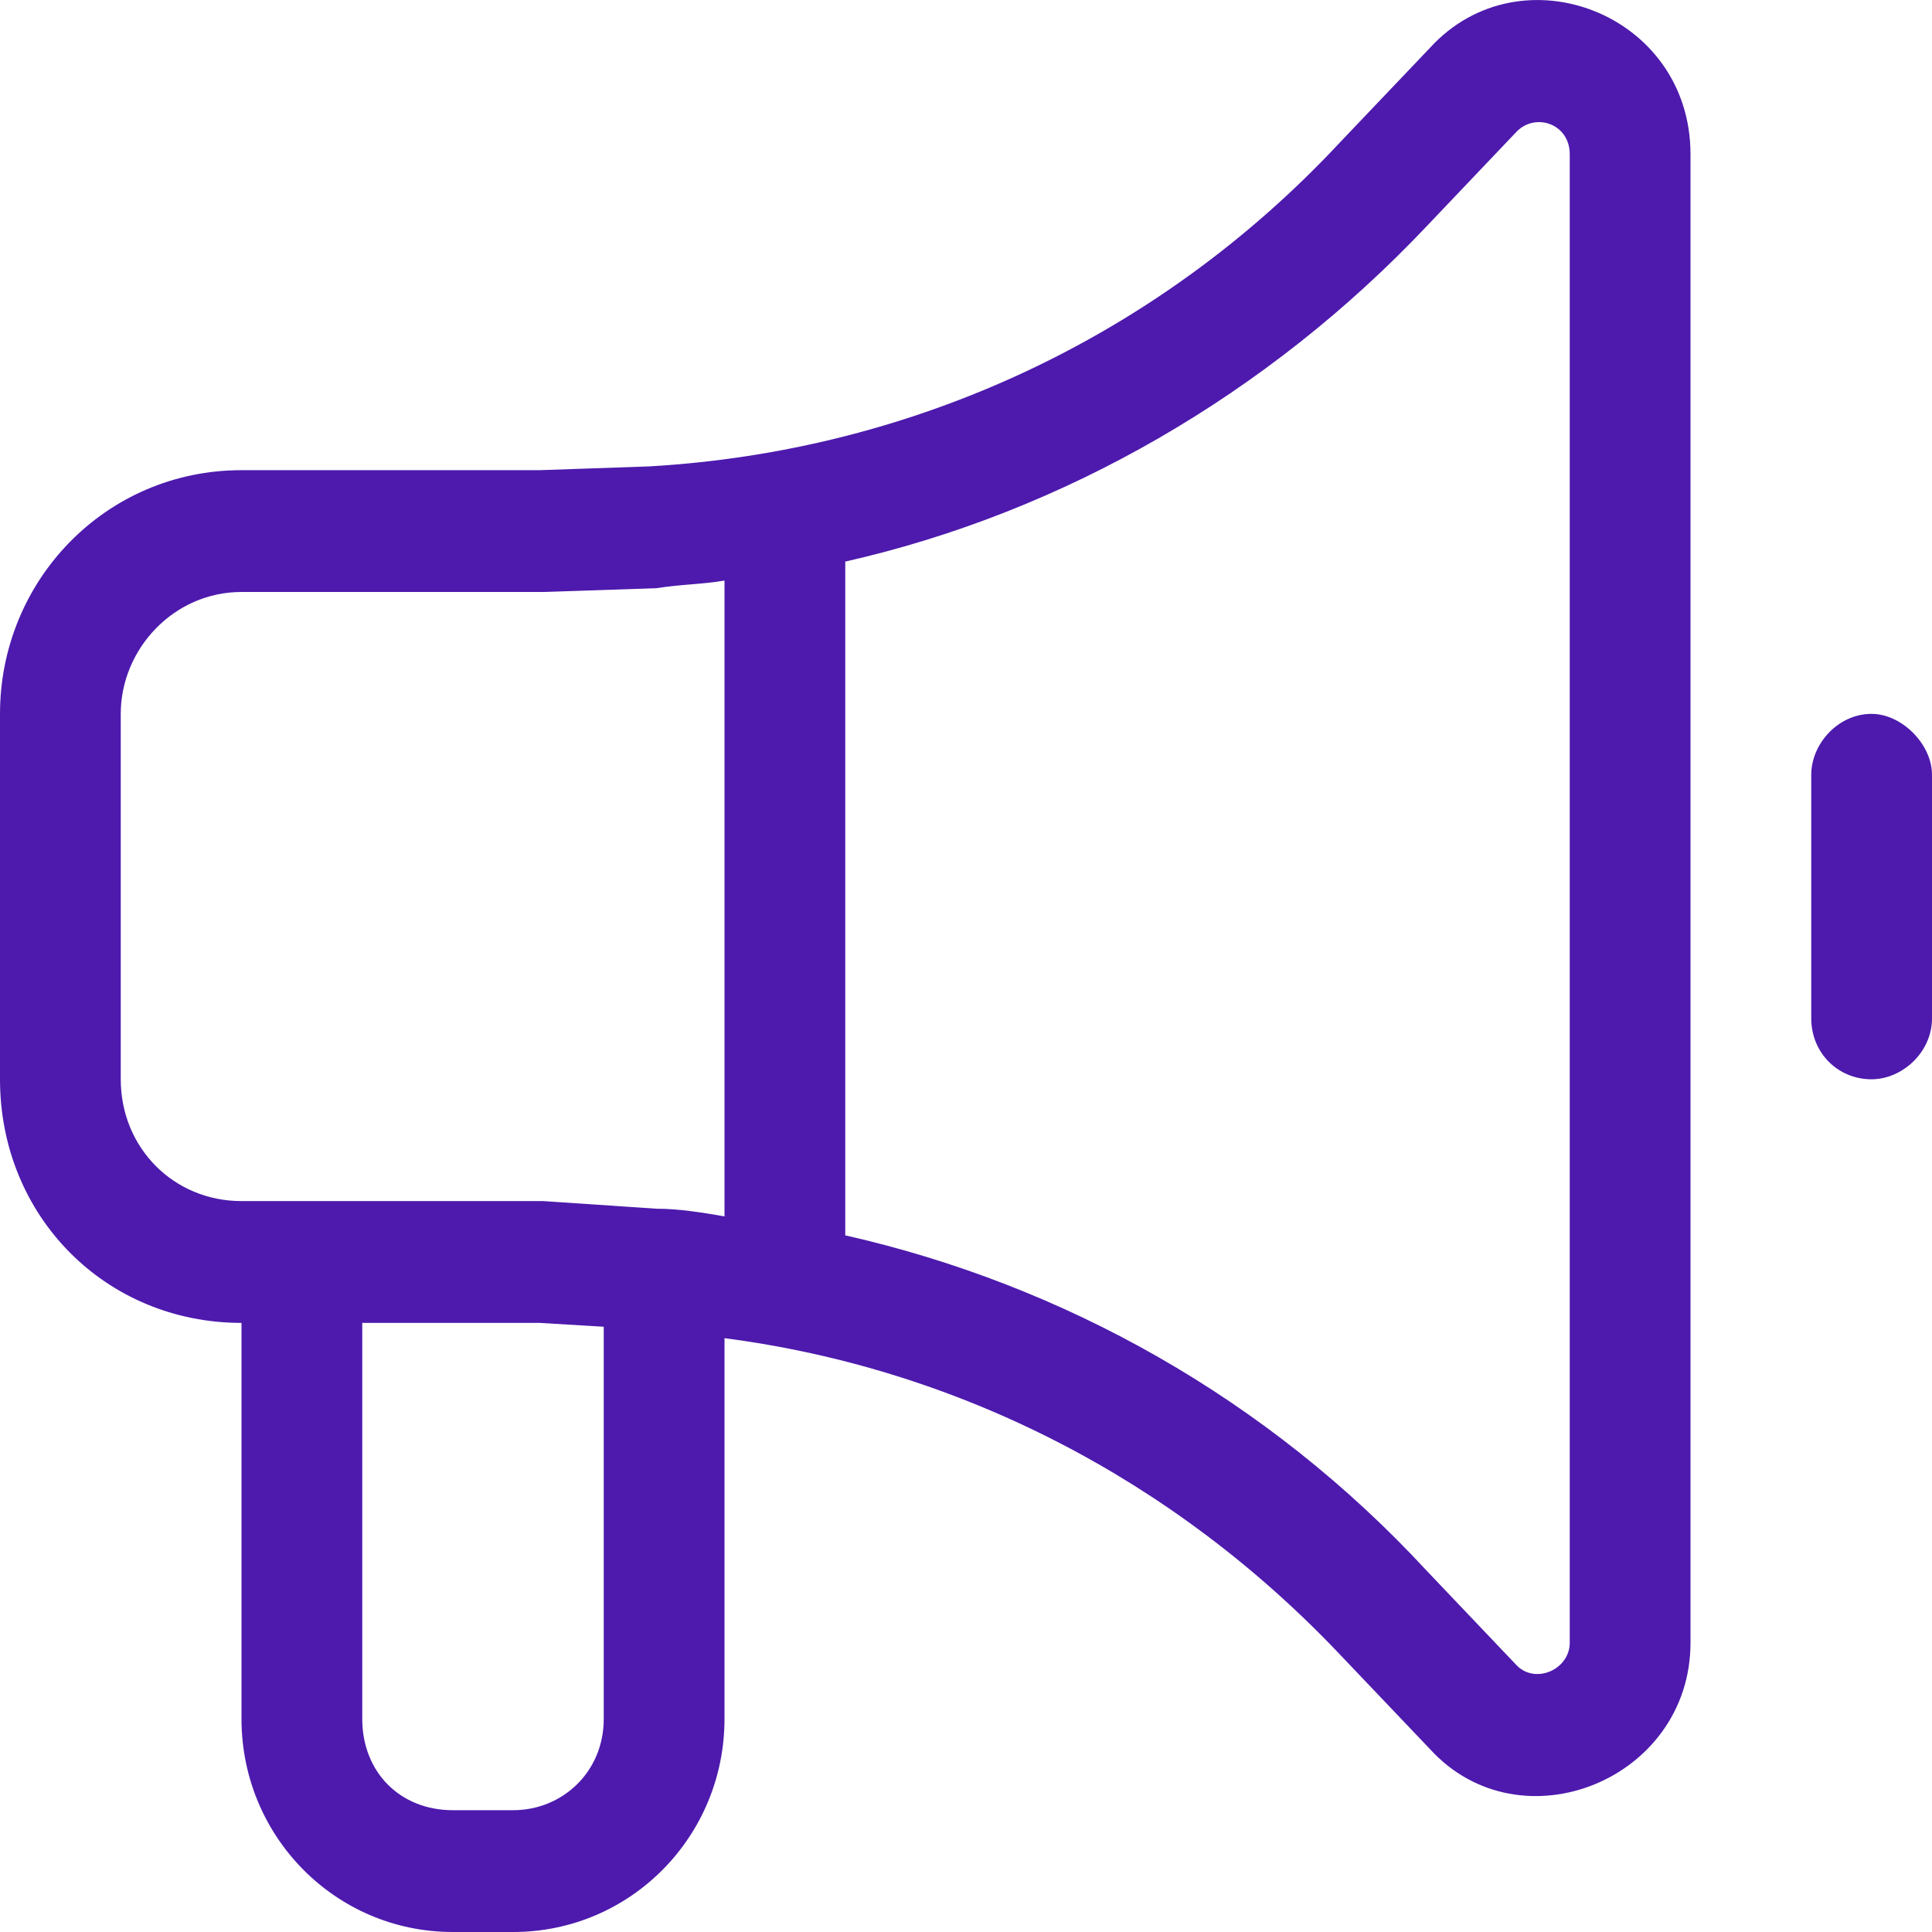 <svg width="22" height="22" viewBox="0 0 22 22" fill="none" xmlns="http://www.w3.org/2000/svg">
<path d="M17.875 1.756C17.875 1.41 17.488 1.28 17.273 1.496L16.242 2.58C14.438 4.487 12.117 5.831 9.625 6.395V14.067C12.117 14.631 14.438 15.931 16.242 17.882L17.273 18.966C17.488 19.182 17.875 19.009 17.875 18.706V1.756ZM8.25 13.851V6.611C7.992 6.655 7.734 6.655 7.477 6.698L6.188 6.741H2.75C1.977 6.741 1.375 7.392 1.375 8.129V12.29C1.375 13.07 1.977 13.677 2.75 13.677H6.188L7.477 13.764C7.734 13.764 7.992 13.807 8.25 13.851ZM16.285 0.543C17.316 -0.584 19.25 0.153 19.25 1.756V18.706C19.25 20.266 17.316 21.046 16.285 19.919L15.254 18.836C13.363 16.842 10.914 15.585 8.25 15.238V19.573C8.25 20.916 7.176 22 5.844 22H5.156C3.824 22 2.75 20.916 2.75 19.573V15.064C1.203 15.064 0 13.851 0 12.29V8.129C0 6.611 1.203 5.354 2.75 5.354H6.145L7.391 5.311C10.398 5.138 13.191 3.837 15.254 1.626L16.285 0.543ZM4.125 15.064V19.573C4.125 20.179 4.555 20.613 5.156 20.613H5.844C6.402 20.613 6.875 20.179 6.875 19.573V15.108L6.145 15.064H4.125ZM21.312 8.129C21.656 8.129 22 8.475 22 8.822V11.596C22 11.987 21.656 12.29 21.312 12.29C20.926 12.29 20.625 11.987 20.625 11.596V8.822C20.625 8.475 20.926 8.129 21.312 8.129Z" fill="#4D1AAD"/>
</svg>
